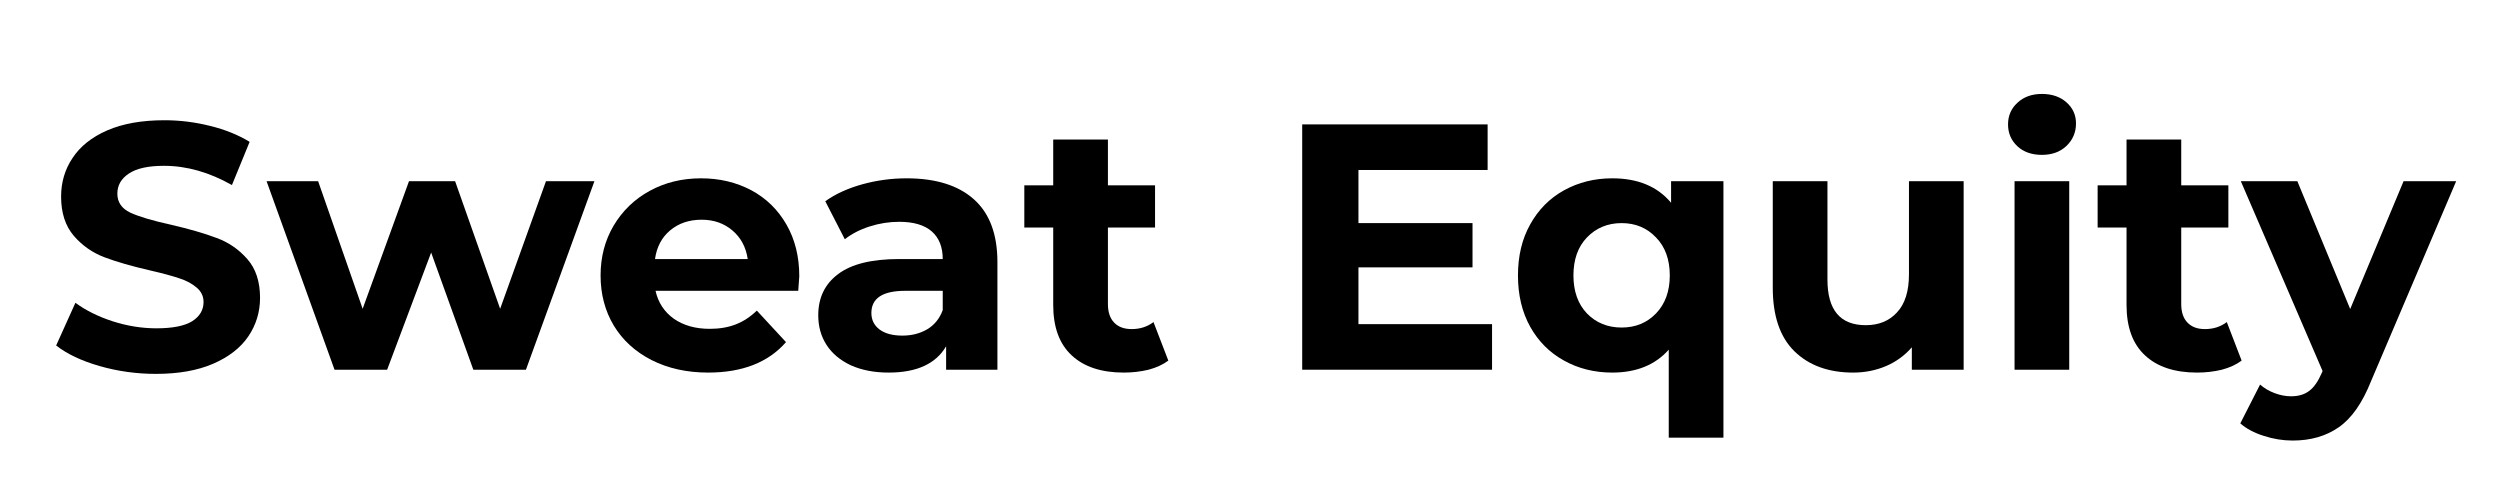 <svg xmlns="http://www.w3.org/2000/svg" xmlns:xlink="http://www.w3.org/1999/xlink" width="200" zoomAndPan="magnify" viewBox="0 0 150 30" height="40" preserveAspectRatio="xMidYMid meet" version="1.2"><defs><clipPath id="4037545e0e"><path d="M 134 10 L 147.578 10 L 147.578 27 L 134 27 Z M 134 10 "/></clipPath></defs><g id="2ecb5b6808"><g style="fill:#000000;fill-opacity:1;"><g transform="translate(2.775, 22.183)"><path style="stroke:none" d="M 6.578 0.25 C 5.422 0.25 4.297 0.094 3.203 -0.219 C 2.117 -0.531 1.25 -0.941 0.594 -1.453 L 1.75 -4.016 C 2.375 -3.555 3.117 -3.188 3.984 -2.906 C 4.859 -2.625 5.734 -2.484 6.609 -2.484 C 7.578 -2.484 8.289 -2.625 8.75 -2.906 C 9.207 -3.195 9.438 -3.582 9.438 -4.062 C 9.438 -4.406 9.301 -4.691 9.031 -4.922 C 8.758 -5.16 8.41 -5.348 7.984 -5.484 C 7.555 -5.629 6.977 -5.785 6.25 -5.953 C 5.125 -6.211 4.203 -6.477 3.484 -6.75 C 2.773 -7.02 2.164 -7.445 1.656 -8.031 C 1.145 -8.625 0.891 -9.41 0.891 -10.391 C 0.891 -11.242 1.117 -12.016 1.578 -12.703 C 2.035 -13.398 2.727 -13.953 3.656 -14.359 C 4.594 -14.766 5.738 -14.969 7.094 -14.969 C 8.031 -14.969 8.945 -14.852 9.844 -14.625 C 10.738 -14.406 11.523 -14.086 12.203 -13.672 L 11.141 -11.078 C 9.785 -11.848 8.426 -12.234 7.062 -12.234 C 6.113 -12.234 5.41 -12.078 4.953 -11.766 C 4.492 -11.461 4.266 -11.062 4.266 -10.562 C 4.266 -10.051 4.523 -9.672 5.047 -9.422 C 5.578 -9.18 6.383 -8.941 7.469 -8.703 C 8.594 -8.441 9.508 -8.176 10.219 -7.906 C 10.938 -7.645 11.551 -7.223 12.062 -6.641 C 12.57 -6.066 12.828 -5.289 12.828 -4.312 C 12.828 -3.469 12.594 -2.695 12.125 -2 C 11.656 -1.312 10.953 -0.766 10.016 -0.359 C 9.078 0.047 7.93 0.25 6.578 0.25 Z M 6.578 0.25 "/></g></g><g style="fill:#000000;fill-opacity:1;"><g transform="translate(15.978, 22.183)"><path style="stroke:none" d="M 19.688 -11.312 L 15.578 0 L 12.422 0 L 9.891 -7.031 L 7.25 0 L 4.094 0 L 0.016 -11.312 L 3.109 -11.312 L 5.781 -3.656 L 8.562 -11.312 L 11.328 -11.312 L 14.031 -3.656 L 16.781 -11.312 Z M 19.688 -11.312 "/></g></g><g style="fill:#000000;fill-opacity:1;"><g transform="translate(35.363, 22.183)"><path style="stroke:none" d="M 12.594 -5.609 C 12.594 -5.566 12.57 -5.273 12.531 -4.734 L 3.969 -4.734 C 4.125 -4.035 4.488 -3.477 5.062 -3.062 C 5.645 -2.656 6.363 -2.453 7.219 -2.453 C 7.801 -2.453 8.32 -2.539 8.781 -2.719 C 9.238 -2.895 9.66 -3.172 10.047 -3.547 L 11.797 -1.656 C 10.734 -0.438 9.176 0.172 7.125 0.172 C 5.852 0.172 4.723 -0.078 3.734 -0.578 C 2.754 -1.078 2 -1.766 1.469 -2.641 C 0.938 -3.523 0.672 -4.531 0.672 -5.656 C 0.672 -6.758 0.93 -7.754 1.453 -8.641 C 1.984 -9.535 2.707 -10.234 3.625 -10.734 C 4.539 -11.234 5.566 -11.484 6.703 -11.484 C 7.816 -11.484 8.82 -11.242 9.719 -10.766 C 10.613 -10.285 11.316 -9.598 11.828 -8.703 C 12.336 -7.816 12.594 -6.785 12.594 -5.609 Z M 6.734 -9 C 5.984 -9 5.352 -8.785 4.844 -8.359 C 4.344 -7.941 4.039 -7.367 3.938 -6.641 L 9.5 -6.641 C 9.395 -7.359 9.086 -7.93 8.578 -8.359 C 8.078 -8.785 7.461 -9 6.734 -9 Z M 6.734 -9 "/></g></g><g style="fill:#000000;fill-opacity:1;"><g transform="translate(48.314, 22.183)"><path style="stroke:none" d="M 6.078 -11.484 C 7.828 -11.484 9.172 -11.066 10.109 -10.234 C 11.055 -9.398 11.531 -8.141 11.531 -6.453 L 11.531 0 L 8.453 0 L 8.453 -1.406 C 7.836 -0.352 6.688 0.172 5 0.172 C 4.133 0.172 3.379 0.023 2.734 -0.266 C 2.098 -0.566 1.613 -0.973 1.281 -1.484 C 0.945 -2.004 0.781 -2.598 0.781 -3.266 C 0.781 -4.316 1.176 -5.141 1.969 -5.734 C 2.758 -6.336 3.984 -6.641 5.641 -6.641 L 8.25 -6.641 C 8.25 -7.359 8.031 -7.91 7.594 -8.297 C 7.156 -8.68 6.504 -8.875 5.641 -8.875 C 5.035 -8.875 4.441 -8.781 3.859 -8.594 C 3.273 -8.406 2.781 -8.148 2.375 -7.828 L 1.203 -10.109 C 1.816 -10.547 2.555 -10.883 3.422 -11.125 C 4.285 -11.363 5.172 -11.484 6.078 -11.484 Z M 5.828 -2.047 C 6.391 -2.047 6.883 -2.172 7.312 -2.422 C 7.75 -2.68 8.062 -3.066 8.25 -3.578 L 8.25 -4.734 L 6 -4.734 C 4.645 -4.734 3.969 -4.289 3.969 -3.406 C 3.969 -2.988 4.133 -2.656 4.469 -2.406 C 4.801 -2.164 5.254 -2.047 5.828 -2.047 Z M 5.828 -2.047 "/></g></g><g style="fill:#000000;fill-opacity:1;"><g transform="translate(61.287, 22.183)"><path style="stroke:none" d="M 8.812 -0.547 C 8.488 -0.305 8.094 -0.125 7.625 0 C 7.156 0.113 6.66 0.172 6.141 0.172 C 4.797 0.172 3.754 -0.172 3.016 -0.859 C 2.273 -1.547 1.906 -2.555 1.906 -3.891 L 1.906 -8.531 L 0.172 -8.531 L 0.172 -11.062 L 1.906 -11.062 L 1.906 -13.812 L 5.188 -13.812 L 5.188 -11.062 L 8.016 -11.062 L 8.016 -8.531 L 5.188 -8.531 L 5.188 -3.938 C 5.188 -3.457 5.312 -3.086 5.562 -2.828 C 5.812 -2.566 6.16 -2.438 6.609 -2.438 C 7.117 -2.438 7.555 -2.578 7.922 -2.859 Z M 8.812 -0.547 "/></g></g><g style="fill:#000000;fill-opacity:1;"><g transform="translate(70.432, 22.183)"><path style="stroke:none" d=""/></g></g><g style="fill:#000000;fill-opacity:1;"><g transform="translate(76.382, 22.183)"><path style="stroke:none" d="M 13.141 -2.734 L 13.141 0 L 1.75 0 L 1.75 -14.719 L 12.875 -14.719 L 12.875 -11.984 L 5.125 -11.984 L 5.125 -8.797 L 11.969 -8.797 L 11.969 -6.141 L 5.125 -6.141 L 5.125 -2.734 Z M 13.141 -2.734 "/></g></g><g style="fill:#000000;fill-opacity:1;"><g transform="translate(90.406, 22.183)"><path style="stroke:none" d="M 13 -11.312 L 13 4.078 L 9.719 4.078 L 9.719 -1.203 C 8.906 -0.285 7.773 0.172 6.328 0.172 C 5.266 0.172 4.301 -0.066 3.438 -0.547 C 2.57 -1.023 1.895 -1.703 1.406 -2.578 C 0.914 -3.461 0.672 -4.488 0.672 -5.656 C 0.672 -6.82 0.914 -7.844 1.406 -8.719 C 1.895 -9.602 2.57 -10.285 3.438 -10.766 C 4.301 -11.242 5.266 -11.484 6.328 -11.484 C 7.867 -11.484 9.047 -10.992 9.859 -10.016 L 9.859 -11.312 Z M 6.891 -2.531 C 7.723 -2.531 8.41 -2.812 8.953 -3.375 C 9.504 -3.945 9.781 -4.707 9.781 -5.656 C 9.781 -6.613 9.504 -7.375 8.953 -7.938 C 8.41 -8.508 7.723 -8.797 6.891 -8.797 C 6.055 -8.797 5.363 -8.508 4.812 -7.938 C 4.27 -7.375 4 -6.613 4 -5.656 C 4 -4.707 4.27 -3.945 4.812 -3.375 C 5.363 -2.812 6.055 -2.531 6.891 -2.531 Z M 6.891 -2.531 "/></g></g><g style="fill:#000000;fill-opacity:1;"><g transform="translate(104.913, 22.183)"><path style="stroke:none" d="M 12.906 -11.312 L 12.906 0 L 9.797 0 L 9.797 -1.344 C 9.367 -0.852 8.852 -0.477 8.25 -0.219 C 7.645 0.039 6.988 0.172 6.281 0.172 C 4.801 0.172 3.625 -0.254 2.75 -1.109 C 1.883 -1.961 1.453 -3.234 1.453 -4.922 L 1.453 -11.312 L 4.734 -11.312 L 4.734 -5.406 C 4.734 -3.582 5.5 -2.672 7.031 -2.672 C 7.812 -2.672 8.438 -2.926 8.906 -3.438 C 9.383 -3.945 9.625 -4.707 9.625 -5.719 L 9.625 -11.312 Z M 12.906 -11.312 "/></g></g><g style="fill:#000000;fill-opacity:1;"><g transform="translate(119.357, 22.183)"><path style="stroke:none" d="M 1.516 -11.312 L 4.797 -11.312 L 4.797 0 L 1.516 0 Z M 3.156 -12.891 C 2.551 -12.891 2.062 -13.062 1.688 -13.406 C 1.312 -13.758 1.125 -14.195 1.125 -14.719 C 1.125 -15.238 1.312 -15.672 1.688 -16.016 C 2.062 -16.367 2.551 -16.547 3.156 -16.547 C 3.758 -16.547 4.25 -16.379 4.625 -16.047 C 5.008 -15.711 5.203 -15.289 5.203 -14.781 C 5.203 -14.238 5.008 -13.785 4.625 -13.422 C 4.25 -13.066 3.758 -12.891 3.156 -12.891 Z M 3.156 -12.891 "/></g></g><g style="fill:#000000;fill-opacity:1;"><g transform="translate(125.686, 22.183)"><path style="stroke:none" d="M 8.812 -0.547 C 8.488 -0.305 8.094 -0.125 7.625 0 C 7.156 0.113 6.66 0.172 6.141 0.172 C 4.797 0.172 3.754 -0.172 3.016 -0.859 C 2.273 -1.547 1.906 -2.555 1.906 -3.891 L 1.906 -8.531 L 0.172 -8.531 L 0.172 -11.062 L 1.906 -11.062 L 1.906 -13.812 L 5.188 -13.812 L 5.188 -11.062 L 8.016 -11.062 L 8.016 -8.531 L 5.188 -8.531 L 5.188 -3.938 C 5.188 -3.457 5.312 -3.086 5.562 -2.828 C 5.812 -2.566 6.16 -2.438 6.609 -2.438 C 7.117 -2.438 7.555 -2.578 7.922 -2.859 Z M 8.812 -0.547 "/></g></g><g clip-rule="nonzero" clip-path="url(#4037545e0e)"><g style="fill:#000000;fill-opacity:1;"><g transform="translate(134.621, 22.183)"><path style="stroke:none" d="M 12.75 -11.312 L 7.641 0.688 C 7.117 2 6.473 2.922 5.703 3.453 C 4.941 3.984 4.02 4.25 2.938 4.25 C 2.352 4.25 1.773 4.156 1.203 3.969 C 0.629 3.789 0.16 3.539 -0.203 3.219 L 0.984 0.891 C 1.234 1.109 1.523 1.281 1.859 1.406 C 2.191 1.531 2.52 1.594 2.844 1.594 C 3.289 1.594 3.656 1.484 3.938 1.266 C 4.219 1.055 4.469 0.695 4.688 0.188 L 4.734 0.078 L -0.172 -11.312 L 3.219 -11.312 L 6.391 -3.641 L 9.594 -11.312 Z M 12.75 -11.312 "/></g></g></g></g></svg>